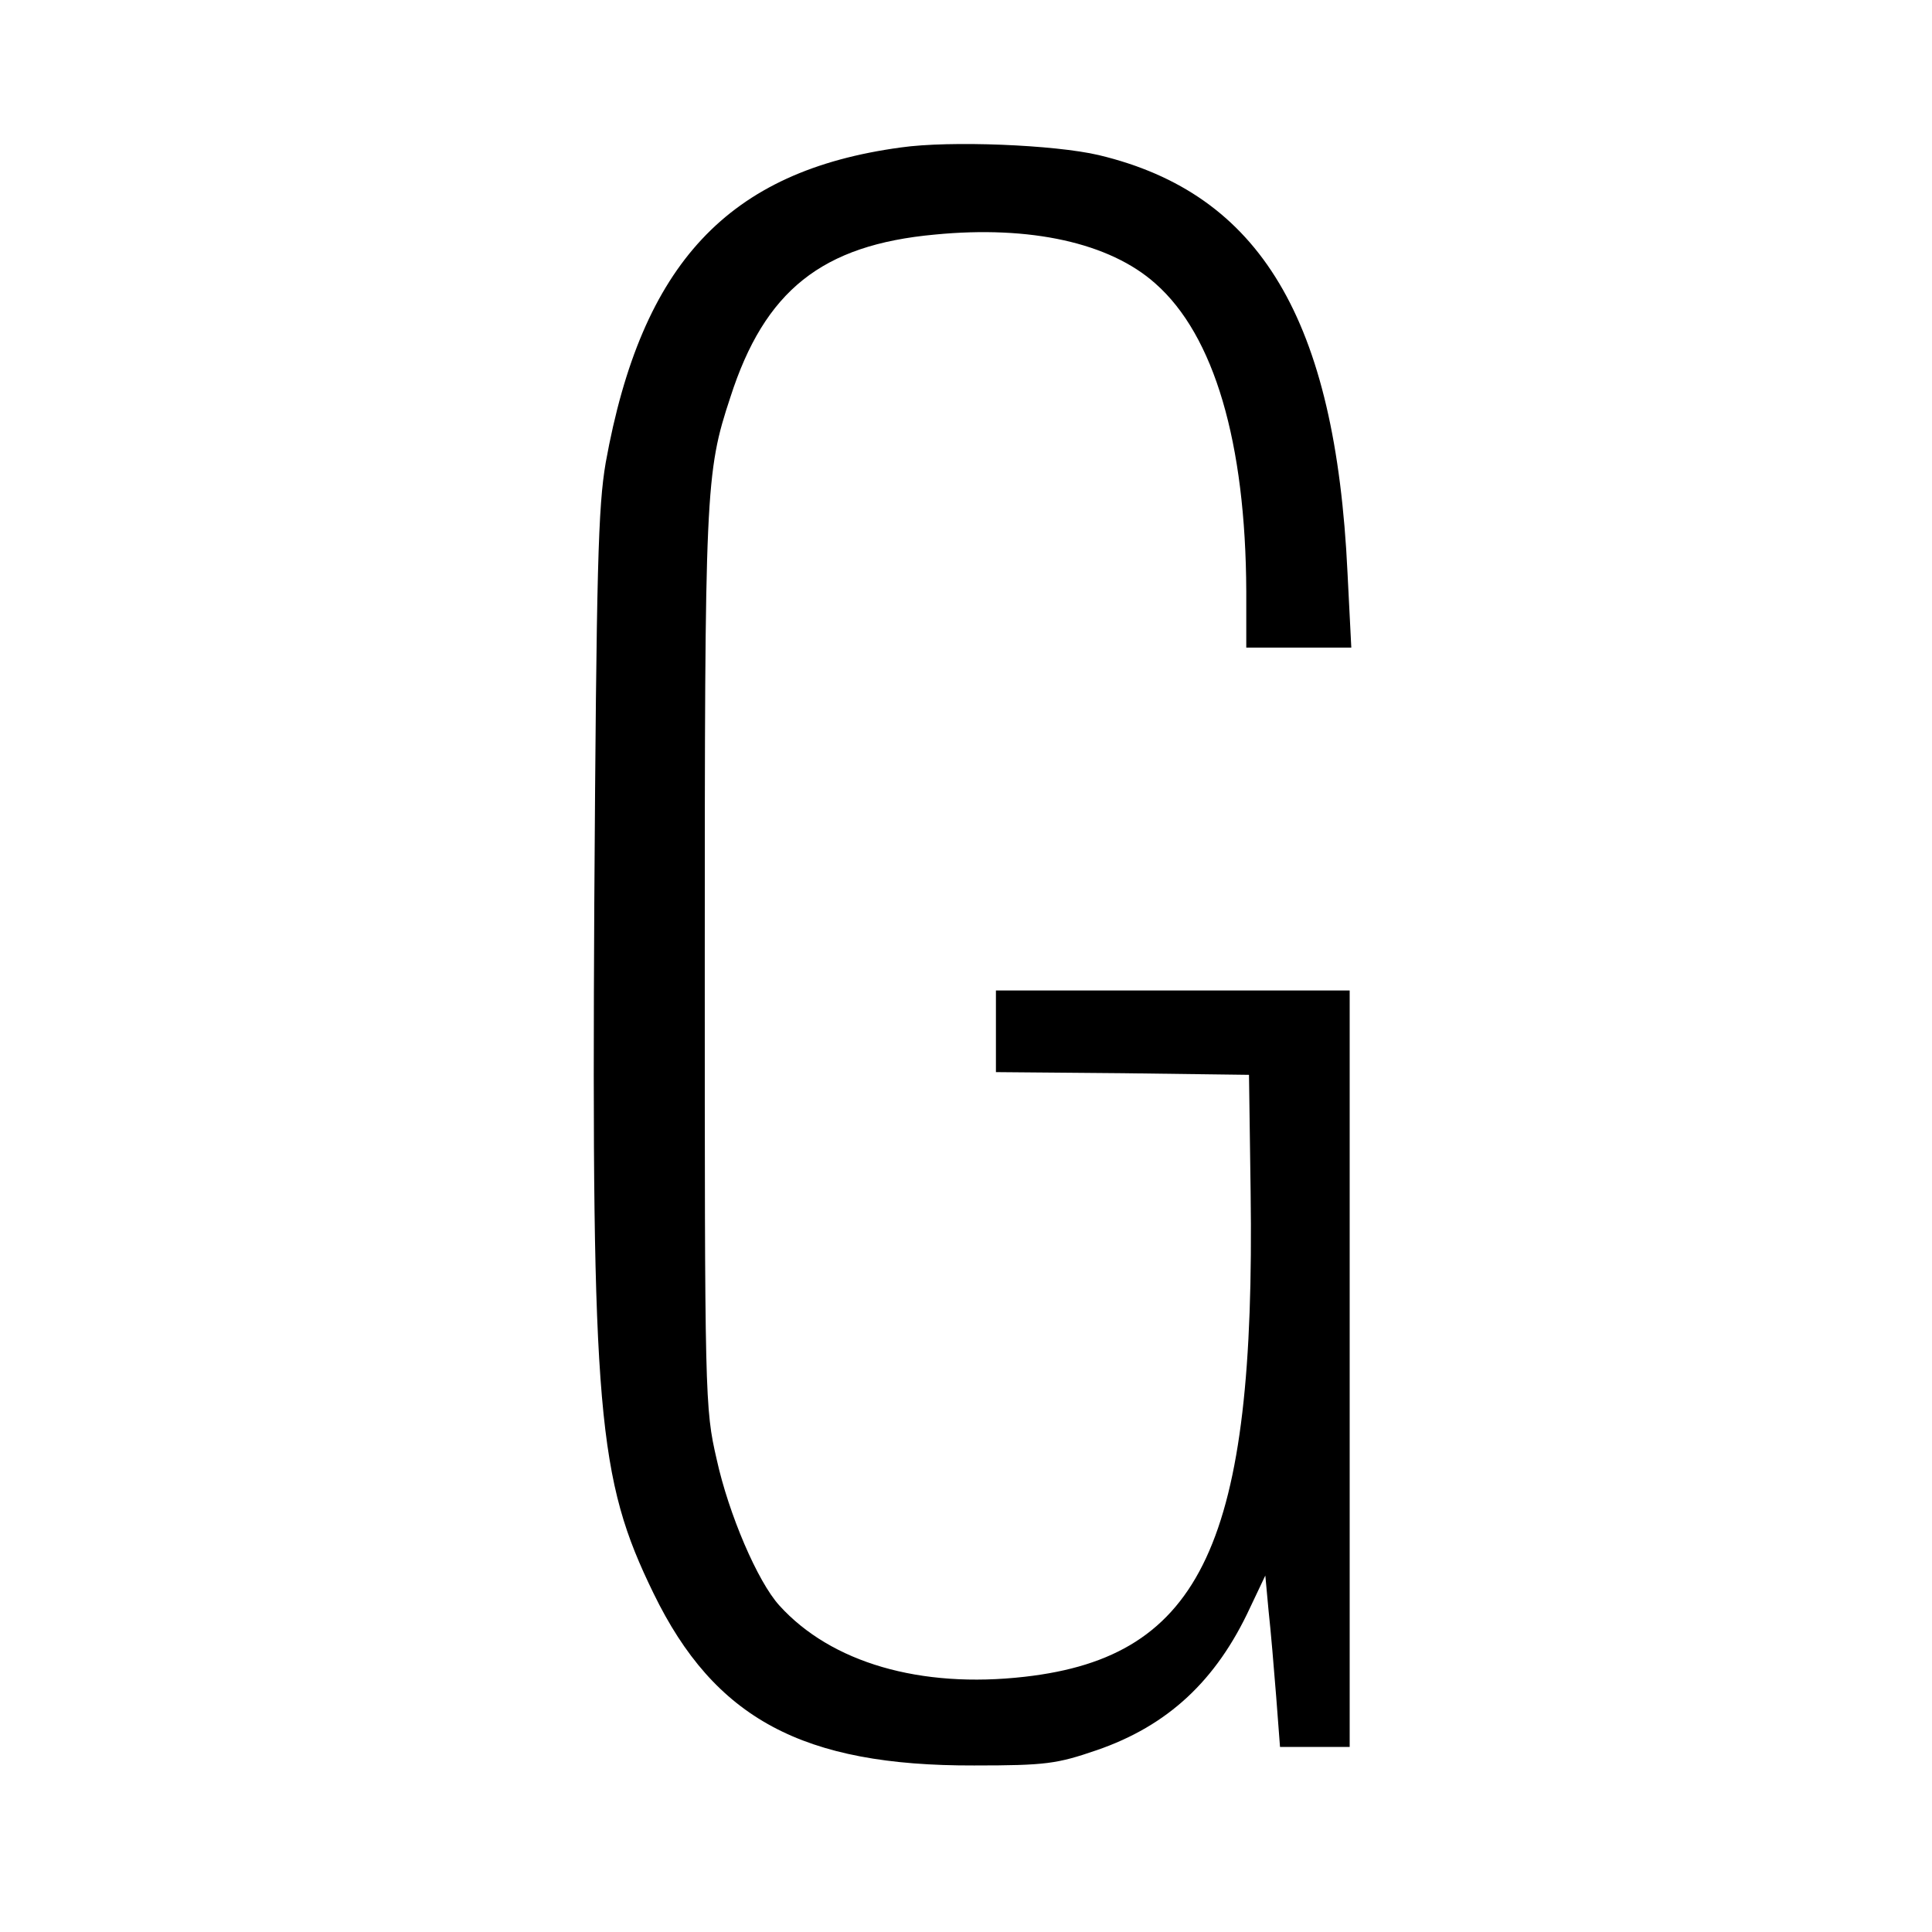 <?xml version="1.0" standalone="no"?>
<!DOCTYPE svg PUBLIC "-//W3C//DTD SVG 20010904//EN"
 "http://www.w3.org/TR/2001/REC-SVG-20010904/DTD/svg10.dtd">
<svg version="1.0" xmlns="http://www.w3.org/2000/svg"
 width="355pt" height="355pt" viewBox="0 0 355 355"
 preserveAspectRatio="xMidYMid meet">
<g transform="translate(0,355) scale(0.1,-0.1)"
fill="#000000" stroke="none">
<path d="M1655 3279 c-317 -43 -476 -213 -542 -579 -14 -82 -17 -191 -21 -810
-5 -937 6 -1057 109 -1268 112 -230 274 -317 589 -316 132 0 152 3 225 28 131
45 220 128 282 262 l28 59 6 -65 c4 -36 10 -107 14 -158 l7 -92 64 0 64 0 0
695 0 695 -325 0 -325 0 0 -75 0 -75 233 -2 232 -3 3 -215 c9 -643 -89 -854
-415 -891 -192 -22 -356 26 -451 131 -40 44 -93 168 -115 268 -22 95 -22 113
-22 917 0 865 1 896 47 1035 63 196 168 280 376 299 175 17 321 -15 405 -90
108 -95 166 -292 167 -566 l0 -103 97 0 96 0 -7 138 c-22 465 -160 696 -457
767 -81 19 -273 27 -364 14z"/>
</g>
</svg>
